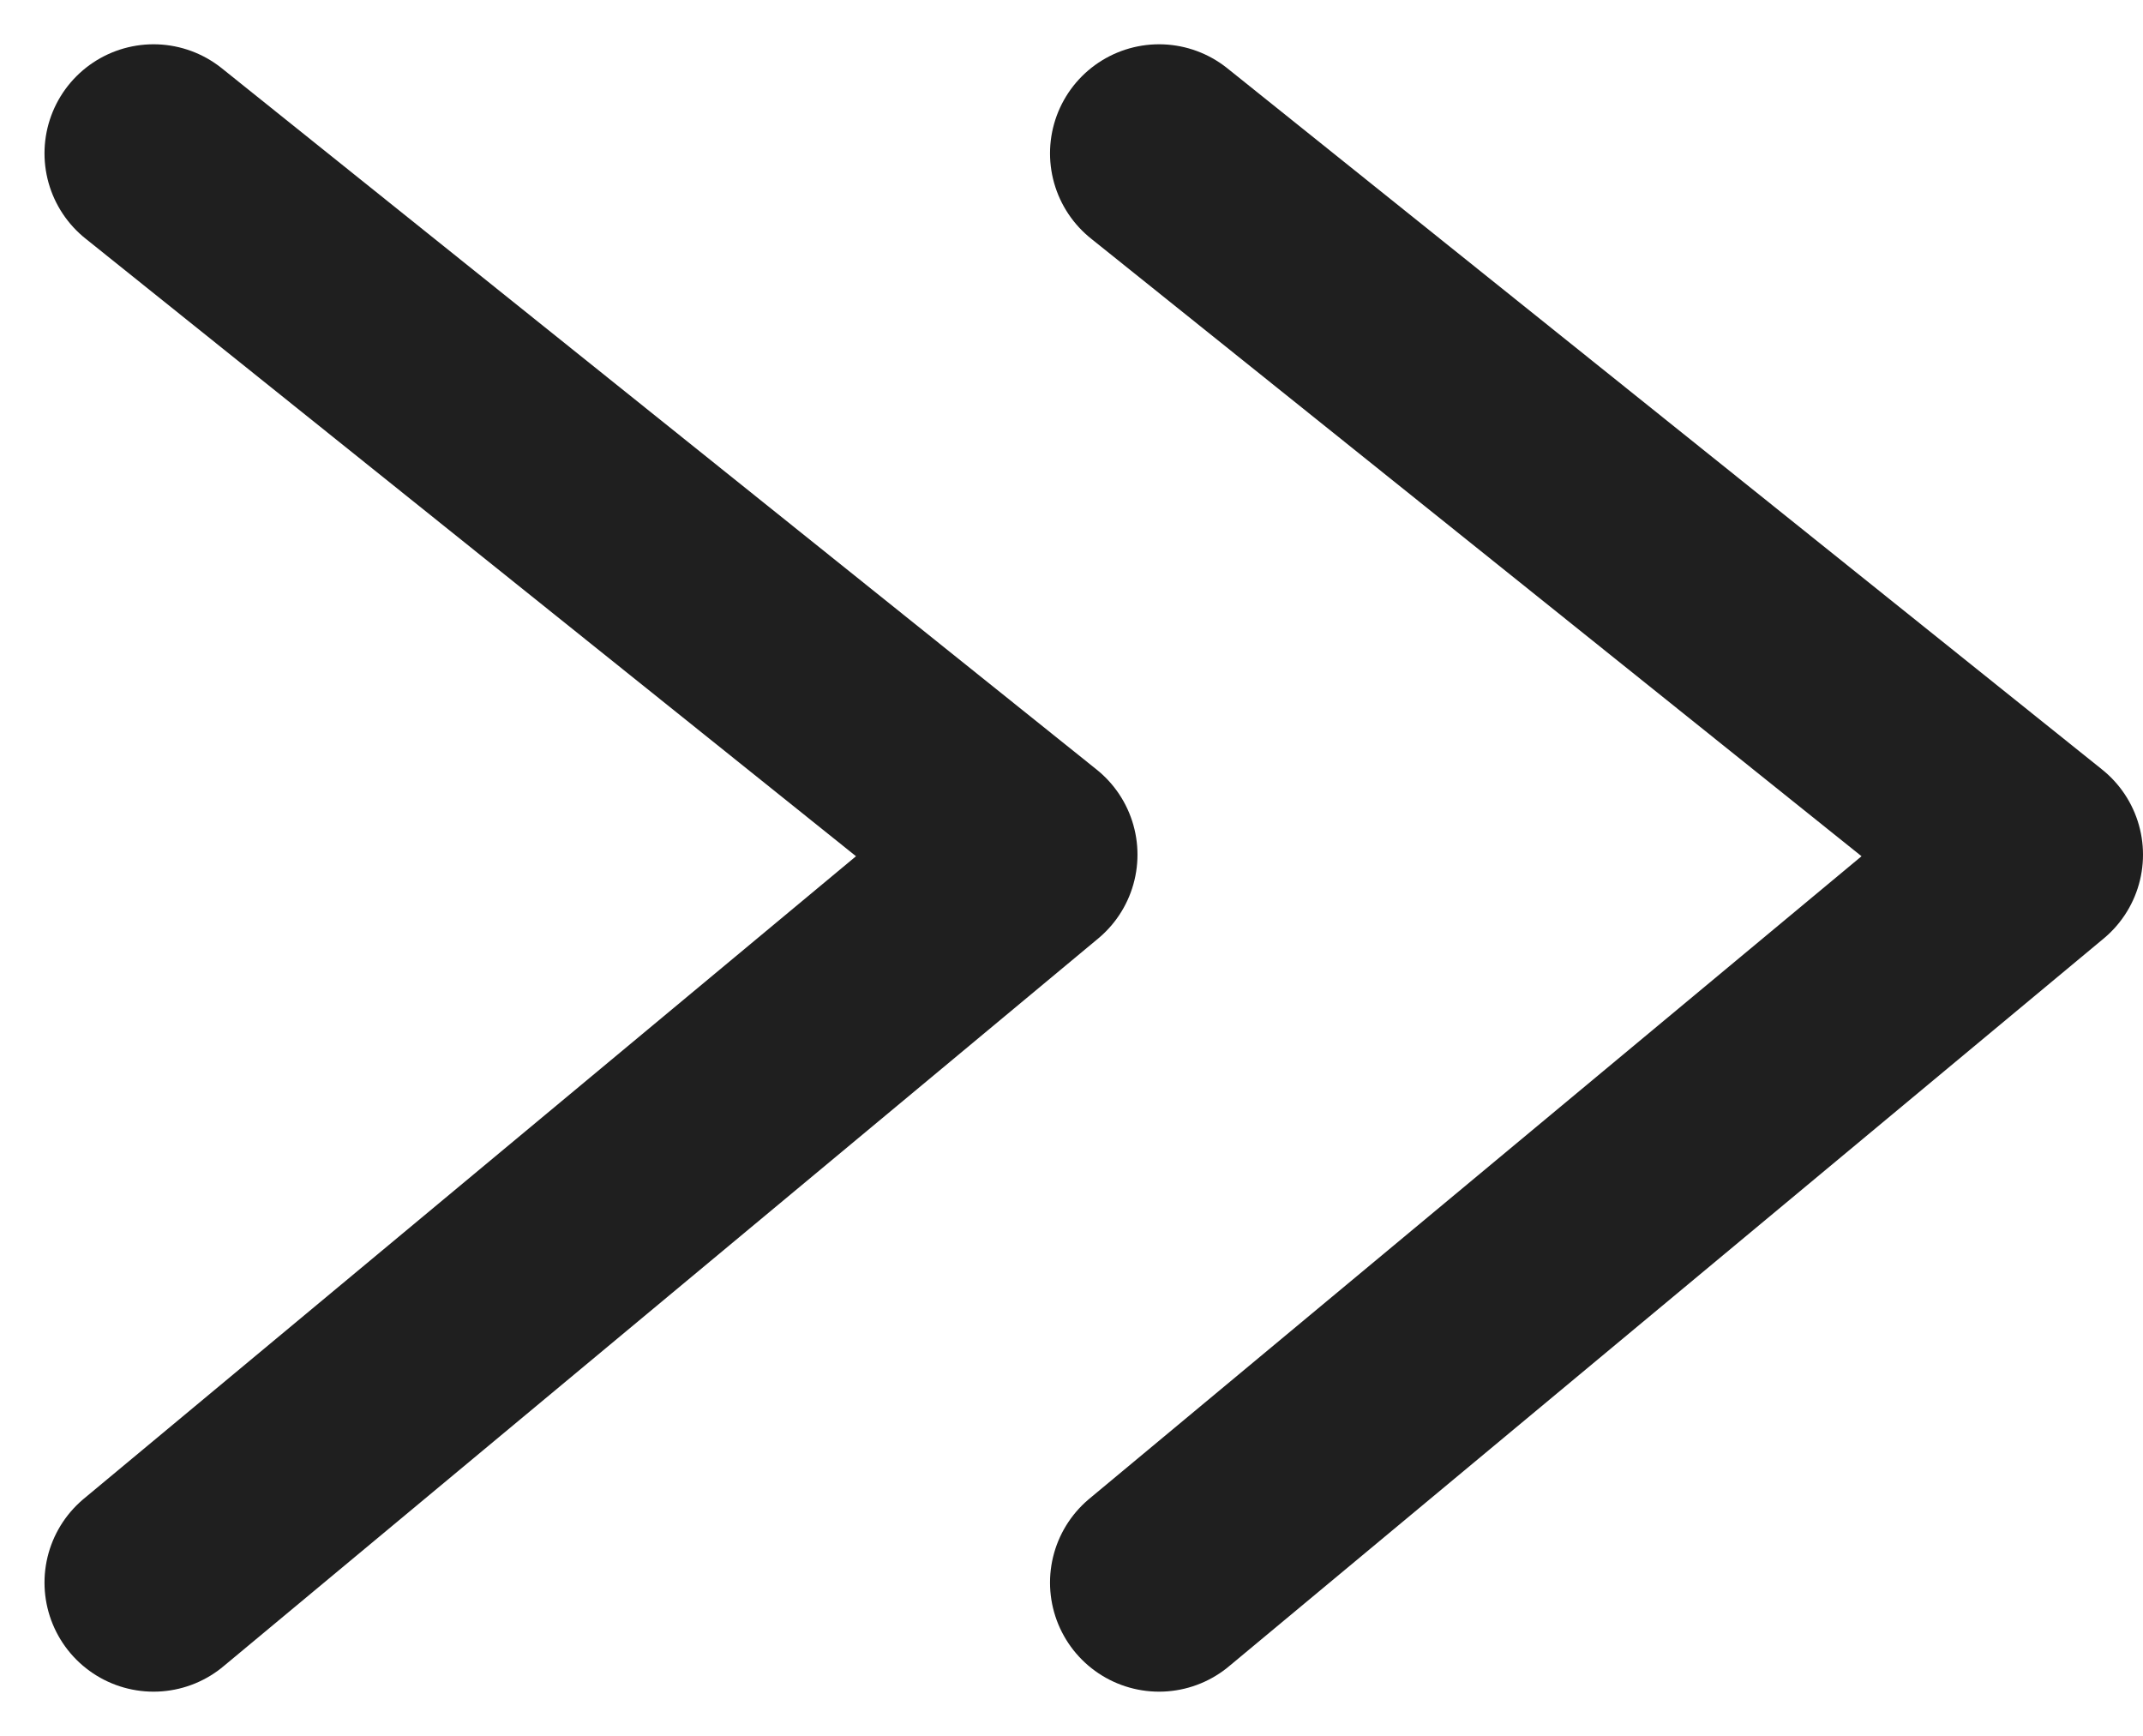 <svg xmlns="http://www.w3.org/2000/svg" width="9.825" height="7.959" viewBox="0 0 9.825 7.959">
  <g id="Group_4914" data-name="Group 4914" transform="translate(0.704 0.703)">
    <path id="Path_32509" data-name="Path 32509" d="M4.011,0,0,3.337,4.011,6.552" transform="translate(8.621 6.552) rotate(180)" fill="none" stroke="#1f1f1f" stroke-linecap="round" stroke-linejoin="round" stroke-width="1"/>
    <path id="Path_32511" data-name="Path 32511" d="M4.011,0,0,3.337,4.011,6.552" transform="translate(4.011 6.552) rotate(180)" fill="none" stroke="#1f1f1f" stroke-linecap="round" stroke-linejoin="round" stroke-width="1"/>
  </g>
</svg>
